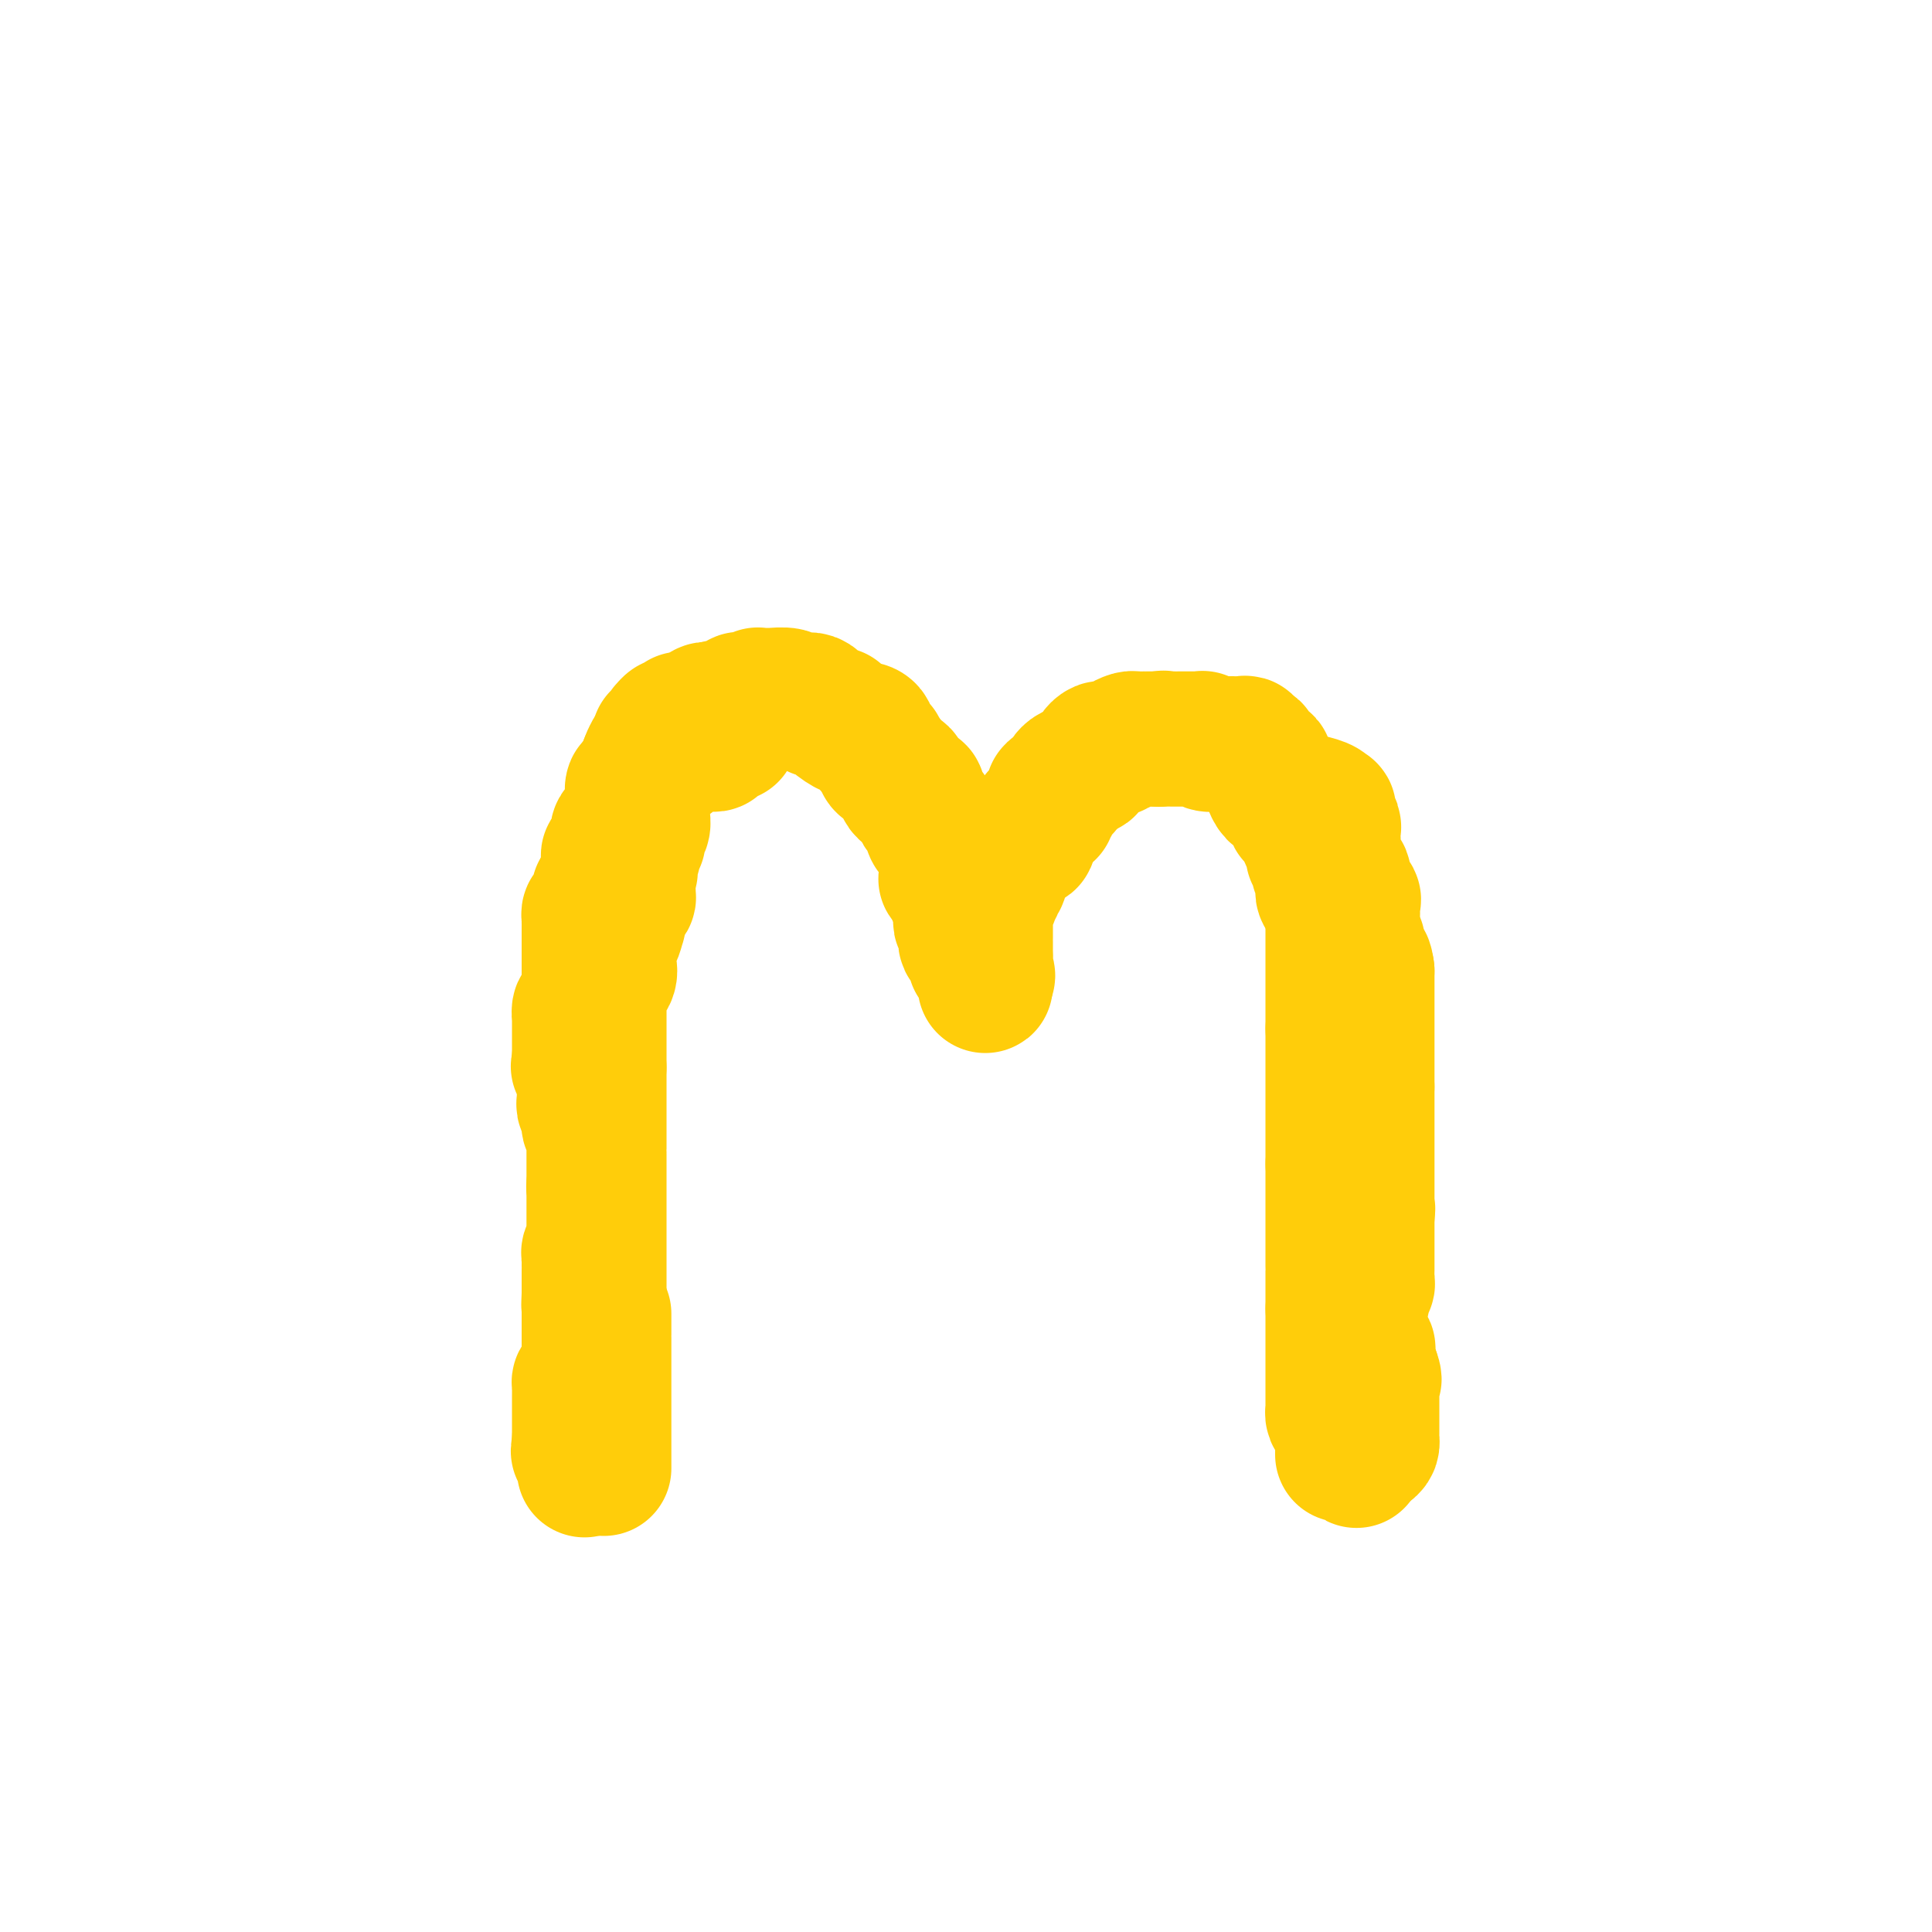 <svg viewBox='0 0 400 400' version='1.1' xmlns='http://www.w3.org/2000/svg' xmlns:xlink='http://www.w3.org/1999/xlink'><g fill='none' stroke='#FFCD0A' stroke-width='28' stroke-linecap='round' stroke-linejoin='round'><path d='M125,304c0.000,-0.333 0.000,-0.667 0,-1c0.000,-0.333 -0.000,-0.667 0,-1c0.000,-0.333 0.000,-0.665 0,-1c-0.000,-0.335 -0.000,-0.672 0,-1c0.000,-0.328 0.000,-0.646 0,-1c0.000,-0.354 0.000,-0.743 0,-1c0.000,-0.257 0.000,-0.382 0,-1c0.000,-0.618 0.000,-1.728 0,-2c0.000,-0.272 0.000,0.296 0,0c0.000,-0.296 0.000,-1.454 0,-2c0.000,-0.546 0.000,-0.478 0,-1c-0.000,-0.522 0.000,-1.632 0,-2c0.000,-0.368 0.000,0.007 0,0c-0.000,-0.007 -0.000,-0.398 0,-1c0.000,-0.602 0.000,-1.417 0,-2c-0.000,-0.583 -0.000,-0.934 0,-1c0.000,-0.066 -0.000,0.152 0,0c0.000,-0.152 -0.000,-0.674 0,-1c0.000,-0.326 -0.000,-0.454 0,-1c0.000,-0.546 -0.000,-1.508 0,-2c0.000,-0.492 -0.000,-0.515 0,-1c0.000,-0.485 -0.000,-1.433 0,-2c0.000,-0.567 -0.000,-0.752 0,-1c0.000,-0.248 -0.000,-0.559 0,-1c0.000,-0.441 -0.000,-1.010 0,-1c0.000,0.010 -0.000,0.601 0,0c0.000,-0.601 -0.000,-2.392 0,-3c0.000,-0.608 0.000,-0.031 0,0c0.000,0.031 0.000,-0.485 0,-1'/><path d='M124,270c0.000,-1.563 0.000,-3.127 0,-4c0.000,-0.873 0.000,-1.056 0,-1c-0.000,0.056 0.000,0.353 0,0c0.000,-0.353 0.000,-1.354 0,-2c0.000,-0.646 0.000,-0.937 0,-1c-0.000,-0.063 0.000,0.100 0,0c0.000,-0.100 0.000,-0.464 0,-1c0.000,-0.536 0.000,-1.243 0,-2c-0.000,-0.757 0.000,-1.562 0,-2c0.000,-0.438 -0.000,-0.508 0,-1c0.000,-0.492 0.000,-1.406 0,-2c0.000,-0.594 0.000,-0.870 0,-1c-0.000,-0.130 0.000,-0.115 0,-1c-0.000,-0.885 -0.000,-2.670 0,-4c0.000,-1.330 0.000,-2.206 0,-3c0.000,-0.794 -0.000,-1.505 0,-2c0.000,-0.495 0.000,-0.775 0,-1c0.000,-0.225 -0.000,-0.394 0,-1c0.000,-0.606 0.000,-1.650 0,-2c0.000,-0.350 -0.000,-0.006 0,0c0.000,0.006 0.000,-0.327 0,-1c0.000,-0.673 -0.000,-1.687 0,-2c0.000,-0.313 0.000,0.076 0,0c0.000,-0.076 -0.000,-0.615 0,-1c0.000,-0.385 0.000,-0.614 0,-1c0.000,-0.386 -0.000,-0.930 0,-1c0.000,-0.070 0.000,0.332 0,0c0.000,-0.332 -0.000,-1.399 0,-2c0.000,-0.601 0.000,-0.737 0,-1c0.000,-0.263 -0.000,-0.652 0,-1c0.000,-0.348 0.000,-0.656 0,-1c0.000,-0.344 -0.000,-0.725 0,-1c0.000,-0.275 0.000,-0.445 0,-1c0.000,-0.555 -0.000,-1.496 0,-2c0.000,-0.504 0.000,-0.573 0,-1c0.000,-0.427 0.000,-1.214 0,-2'/><path d='M124,221c-0.000,-7.701 -0.000,-2.453 0,-1c0.000,1.453 0.000,-0.889 0,-2c-0.000,-1.111 -0.000,-0.991 0,-1c0.000,-0.009 0.000,-0.145 0,0c-0.000,0.145 -0.000,0.573 0,0c0.000,-0.573 0.000,-2.146 0,-3c-0.000,-0.854 -0.000,-0.988 0,-1c0.000,-0.012 0.000,0.098 0,0c-0.000,-0.098 -0.000,-0.404 0,-1c0.000,-0.596 0.000,-1.484 0,-2c-0.000,-0.516 -0.000,-0.662 0,-1c0.000,-0.338 0.001,-0.869 0,-1c-0.001,-0.131 -0.002,0.138 0,0c0.002,-0.138 0.008,-0.684 0,-1c-0.008,-0.316 -0.030,-0.404 0,-1c0.030,-0.596 0.113,-1.700 0,-2c-0.113,-0.300 -0.423,0.205 0,0c0.423,-0.205 1.577,-1.121 2,-2c0.423,-0.879 0.113,-1.722 0,-2c-0.113,-0.278 -0.030,0.009 0,0c0.030,-0.009 0.007,-0.314 0,-1c-0.007,-0.686 0.001,-1.754 0,-2c-0.001,-0.246 -0.011,0.329 0,0c0.011,-0.329 0.041,-1.563 0,-2c-0.041,-0.437 -0.155,-0.078 0,0c0.155,0.078 0.578,-0.126 1,-1c0.422,-0.874 0.844,-2.418 1,-3c0.156,-0.582 0.046,-0.201 0,0c-0.046,0.201 -0.027,0.222 0,0c0.027,-0.222 0.064,-0.685 0,-1c-0.064,-0.315 -0.227,-0.480 0,-1c0.227,-0.520 0.846,-1.396 1,-2c0.154,-0.604 -0.155,-0.938 0,-1c0.155,-0.062 0.773,0.148 1,0c0.227,-0.148 0.061,-0.655 0,-1c-0.061,-0.345 -0.017,-0.527 0,-1c0.017,-0.473 0.009,-1.236 0,-2'/><path d='M130,182c0.929,-3.336 0.253,-0.677 0,0c-0.253,0.677 -0.082,-0.628 0,-1c0.082,-0.372 0.074,0.188 0,0c-0.074,-0.188 -0.216,-1.125 0,-2c0.216,-0.875 0.789,-1.687 1,-2c0.211,-0.313 0.060,-0.126 0,0c-0.060,0.126 -0.030,0.192 0,0c0.030,-0.192 0.061,-0.643 0,-1c-0.061,-0.357 -0.213,-0.621 0,-1c0.213,-0.379 0.793,-0.874 1,-1c0.207,-0.126 0.041,0.118 0,0c-0.041,-0.118 0.041,-0.596 0,-1c-0.041,-0.404 -0.207,-0.733 0,-1c0.207,-0.267 0.788,-0.471 1,-1c0.212,-0.529 0.057,-1.384 0,-2c-0.057,-0.616 -0.015,-0.992 0,-1c0.015,-0.008 0.004,0.351 0,0c-0.004,-0.351 -0.002,-1.414 0,-2c0.002,-0.586 0.004,-0.695 0,-1c-0.004,-0.305 -0.015,-0.806 0,-1c0.015,-0.194 0.056,-0.081 0,0c-0.056,0.081 -0.207,0.129 0,0c0.207,-0.129 0.773,-0.435 1,-1c0.227,-0.565 0.114,-1.390 0,-2c-0.114,-0.610 -0.228,-1.003 0,-1c0.228,0.003 0.797,0.404 1,0c0.203,-0.404 0.041,-1.614 0,-2c-0.041,-0.386 0.041,0.051 0,0c-0.041,-0.051 -0.203,-0.591 0,-1c0.203,-0.409 0.772,-0.688 1,-1c0.228,-0.312 0.114,-0.656 0,-1'/><path d='M136,155c0.884,-4.186 0.093,-1.150 0,0c-0.093,1.150 0.510,0.414 1,0c0.490,-0.414 0.866,-0.507 1,-1c0.134,-0.493 0.024,-1.385 0,-2c-0.024,-0.615 0.036,-0.953 0,-1c-0.036,-0.047 -0.168,0.198 0,0c0.168,-0.198 0.636,-0.838 1,-1c0.364,-0.162 0.622,0.154 1,0c0.378,-0.154 0.875,-0.777 1,-1c0.125,-0.223 -0.121,-0.045 0,0c0.121,0.045 0.610,-0.044 1,0c0.390,0.044 0.683,0.222 1,0c0.317,-0.222 0.658,-0.844 1,-1c0.342,-0.156 0.684,0.154 1,0c0.316,-0.154 0.607,-0.773 1,-1c0.393,-0.227 0.889,-0.061 1,0c0.111,0.061 -0.162,0.016 0,0c0.162,-0.016 0.761,-0.005 1,0c0.239,0.005 0.120,0.002 0,0'/><path d='M148,147c2.041,-1.240 1.142,-0.340 1,0c-0.142,0.340 0.471,0.119 1,0c0.529,-0.119 0.973,-0.137 1,0c0.027,0.137 -0.362,0.429 0,0c0.362,-0.429 1.474,-1.578 2,-2c0.526,-0.422 0.467,-0.117 1,0c0.533,0.117 1.659,0.045 2,0c0.341,-0.045 -0.102,-0.065 0,0c0.102,0.065 0.748,0.214 1,0c0.252,-0.214 0.111,-0.789 0,-1c-0.111,-0.211 -0.190,-0.056 0,0c0.190,0.056 0.650,0.014 1,0c0.350,-0.014 0.591,0.000 1,0c0.409,-0.000 0.987,-0.014 1,0c0.013,0.014 -0.539,0.056 0,0c0.539,-0.056 2.168,-0.211 3,0c0.832,0.211 0.867,0.788 1,1c0.133,0.212 0.365,0.060 1,0c0.635,-0.060 1.672,-0.026 2,0c0.328,0.026 -0.053,0.046 0,0c0.053,-0.046 0.539,-0.157 1,0c0.461,0.157 0.897,0.582 1,1c0.103,0.418 -0.126,0.830 0,1c0.126,0.170 0.609,0.098 1,0c0.391,-0.098 0.690,-0.221 1,0c0.310,0.221 0.629,0.785 1,1c0.371,0.215 0.793,0.082 1,0c0.207,-0.082 0.197,-0.113 0,0c-0.197,0.113 -0.582,0.369 0,1c0.582,0.631 2.132,1.636 3,2c0.868,0.364 1.056,0.086 1,0c-0.056,-0.086 -0.355,0.019 0,0c0.355,-0.019 1.366,-0.164 2,0c0.634,0.164 0.892,0.637 1,1c0.108,0.363 0.067,0.618 0,1c-0.067,0.382 -0.159,0.892 0,1c0.159,0.108 0.568,-0.188 1,0c0.432,0.188 0.885,0.858 1,1c0.115,0.142 -0.110,-0.245 0,0c0.110,0.245 0.555,1.123 1,2'/><path d='M183,157c2.443,2.035 0.549,1.124 0,1c-0.549,-0.124 0.245,0.540 1,1c0.755,0.460 1.469,0.714 2,1c0.531,0.286 0.877,0.602 1,1c0.123,0.398 0.022,0.877 0,1c-0.022,0.123 0.036,-0.112 0,0c-0.036,0.112 -0.167,0.569 0,1c0.167,0.431 0.632,0.835 1,1c0.368,0.165 0.637,0.091 1,0c0.363,-0.091 0.818,-0.198 1,0c0.182,0.198 0.091,0.701 0,1c-0.091,0.299 -0.182,0.395 0,1c0.182,0.605 0.635,1.719 1,2c0.365,0.281 0.640,-0.270 1,0c0.360,0.270 0.804,1.362 1,2c0.196,0.638 0.144,0.824 0,1c-0.144,0.176 -0.378,0.343 0,1c0.378,0.657 1.369,1.805 2,2c0.631,0.195 0.901,-0.562 1,0c0.099,0.562 0.027,2.442 0,3c-0.027,0.558 -0.007,-0.205 0,0c0.007,0.205 0.002,1.380 0,2c-0.002,0.620 -0.002,0.687 0,1c0.002,0.313 0.006,0.874 0,1c-0.006,0.126 -0.022,-0.183 0,0c0.022,0.183 0.083,0.857 0,1c-0.083,0.143 -0.309,-0.245 0,0c0.309,0.245 1.155,1.122 2,2'/><path d='M198,184c1.177,3.560 0.119,2.459 0,2c-0.119,-0.459 0.700,-0.278 1,0c0.300,0.278 0.079,0.653 0,1c-0.079,0.347 -0.017,0.668 0,1c0.017,0.332 -0.009,0.677 0,1c0.009,0.323 0.055,0.626 0,1c-0.055,0.374 -0.211,0.821 0,1c0.211,0.179 0.789,0.089 1,0c0.211,-0.089 0.056,-0.179 0,0c-0.056,0.179 -0.012,0.625 0,1c0.012,0.375 -0.007,0.678 0,1c0.007,0.322 0.041,0.663 0,1c-0.041,0.337 -0.156,0.668 0,1c0.156,0.332 0.582,0.663 1,1c0.418,0.337 0.829,0.681 1,1c0.171,0.319 0.102,0.614 0,1c-0.102,0.386 -0.238,0.862 0,1c0.238,0.138 0.848,-0.062 1,0c0.152,0.062 -0.155,0.387 0,1c0.155,0.613 0.774,1.515 1,2c0.226,0.485 0.061,0.554 0,1c-0.061,0.446 -0.017,1.270 0,1c0.017,-0.270 0.009,-1.635 0,-3'/><path d='M204,201c0.928,2.430 0.249,0.004 0,-1c-0.249,-1.004 -0.067,-0.585 0,-1c0.067,-0.415 0.018,-1.665 0,-2c-0.018,-0.335 -0.005,0.243 0,0c0.005,-0.243 0.001,-1.309 0,-2c-0.001,-0.691 -0.000,-1.009 0,-1c0.000,0.009 0.000,0.343 0,0c-0.000,-0.343 -0.000,-1.363 0,-2c0.000,-0.637 -0.000,-0.892 0,-1c0.000,-0.108 0.000,-0.071 0,0c-0.000,0.071 -0.001,0.174 0,0c0.001,-0.174 0.004,-0.625 0,-1c-0.004,-0.375 -0.015,-0.674 0,-1c0.015,-0.326 0.055,-0.679 0,-1c-0.055,-0.321 -0.207,-0.611 0,-1c0.207,-0.389 0.772,-0.878 1,-1c0.228,-0.122 0.117,0.122 0,0c-0.117,-0.122 -0.241,-0.611 0,-1c0.241,-0.389 0.848,-0.677 1,-1c0.152,-0.323 -0.152,-0.682 0,-1c0.152,-0.318 0.759,-0.596 1,-1c0.241,-0.404 0.116,-0.935 0,-1c-0.116,-0.065 -0.225,0.336 0,0c0.225,-0.336 0.782,-1.410 1,-2c0.218,-0.590 0.097,-0.697 0,-1c-0.097,-0.303 -0.171,-0.801 0,-1c0.171,-0.199 0.585,-0.100 1,0'/><path d='M209,177c0.774,-1.653 0.209,-0.285 0,0c-0.209,0.285 -0.064,-0.512 0,-1c0.064,-0.488 0.045,-0.666 0,-1c-0.045,-0.334 -0.117,-0.826 0,-1c0.117,-0.174 0.424,-0.032 1,0c0.576,0.032 1.420,-0.046 2,0c0.580,0.046 0.895,0.216 1,0c0.105,-0.216 -0.001,-0.818 0,-1c0.001,-0.182 0.110,0.058 0,0c-0.110,-0.058 -0.437,-0.412 0,-1c0.437,-0.588 1.638,-1.411 2,-2c0.362,-0.589 -0.114,-0.946 0,-1c0.114,-0.054 0.819,0.194 1,0c0.181,-0.194 -0.162,-0.831 0,-1c0.162,-0.169 0.830,0.128 1,0c0.170,-0.128 -0.157,-0.682 0,-1c0.157,-0.318 0.798,-0.400 1,-1c0.202,-0.600 -0.034,-1.720 0,-2c0.034,-0.280 0.338,0.278 1,0c0.662,-0.278 1.683,-1.394 2,-2c0.317,-0.606 -0.068,-0.702 0,-1c0.068,-0.298 0.591,-0.800 1,-1c0.409,-0.200 0.705,-0.100 1,0'/><path d='M223,160c2.575,-2.809 2.014,-1.331 2,-1c-0.014,0.331 0.521,-0.486 1,-1c0.479,-0.514 0.902,-0.726 1,-1c0.098,-0.274 -0.128,-0.608 0,-1c0.128,-0.392 0.611,-0.840 1,-1c0.389,-0.160 0.685,-0.033 1,0c0.315,0.033 0.647,-0.030 1,0c0.353,0.030 0.725,0.152 1,0c0.275,-0.152 0.454,-0.577 1,-1c0.546,-0.423 1.459,-0.846 2,-1c0.541,-0.154 0.708,-0.041 1,0c0.292,0.041 0.707,0.011 1,0c0.293,-0.011 0.463,-0.003 1,0c0.537,0.003 1.439,0.001 2,0c0.561,-0.001 0.780,-0.000 1,0'/><path d='M240,153c1.824,-0.309 0.382,-0.083 0,0c-0.382,0.083 0.294,0.022 1,0c0.706,-0.022 1.443,-0.006 2,0c0.557,0.006 0.936,0.002 1,0c0.064,-0.002 -0.187,-0.000 0,0c0.187,0.000 0.810,0.000 1,0c0.190,-0.000 -0.054,0.000 0,0c0.054,-0.000 0.406,-0.001 1,0c0.594,0.001 1.429,0.004 2,0c0.571,-0.004 0.877,-0.015 1,0c0.123,0.015 0.062,0.057 0,0c-0.062,-0.057 -0.124,-0.211 0,0c0.124,0.211 0.433,0.789 1,1c0.567,0.211 1.390,0.057 2,0c0.610,-0.057 1.007,-0.015 1,0c-0.007,0.015 -0.419,0.003 0,0c0.419,-0.003 1.667,0.003 2,0c0.333,-0.003 -0.251,-0.015 0,0c0.251,0.015 1.335,0.055 2,0c0.665,-0.055 0.910,-0.207 1,0c0.090,0.207 0.026,0.773 0,1c-0.026,0.227 -0.013,0.113 0,0'/><path d='M258,155c2.793,0.337 0.777,0.181 0,0c-0.777,-0.181 -0.313,-0.385 0,0c0.313,0.385 0.475,1.360 1,2c0.525,0.640 1.413,0.945 2,1c0.587,0.055 0.874,-0.141 1,0c0.126,0.141 0.089,0.620 0,1c-0.089,0.380 -0.232,0.661 0,1c0.232,0.339 0.840,0.735 1,1c0.160,0.265 -0.129,0.400 0,1c0.129,0.600 0.675,1.666 1,2c0.325,0.334 0.431,-0.064 1,0c0.569,0.064 1.603,0.591 2,1c0.397,0.409 0.158,0.702 0,1c-0.158,0.298 -0.234,0.601 0,1c0.234,0.399 0.779,0.893 1,1c0.221,0.107 0.117,-0.173 0,0c-0.117,0.173 -0.248,0.799 0,1c0.248,0.201 0.874,-0.023 1,0c0.126,0.023 -0.250,0.292 0,1c0.250,0.708 1.125,1.854 2,3'/><path d='M271,173c2.027,2.737 0.596,0.580 0,0c-0.596,-0.580 -0.357,0.419 0,1c0.357,0.581 0.832,0.746 1,1c0.168,0.254 0.030,0.596 0,1c-0.030,0.404 0.048,0.869 0,1c-0.048,0.131 -0.223,-0.071 0,0c0.223,0.071 0.844,0.414 1,1c0.156,0.586 -0.154,1.414 0,2c0.154,0.586 0.773,0.932 1,1c0.227,0.068 0.061,-0.140 0,0c-0.061,0.140 -0.017,0.629 0,1c0.017,0.371 0.009,0.625 0,1c-0.009,0.375 -0.017,0.871 0,1c0.017,0.129 0.061,-0.110 0,0c-0.061,0.110 -0.227,0.568 0,1c0.227,0.432 0.845,0.837 1,1c0.155,0.163 -0.154,0.085 0,0c0.154,-0.085 0.772,-0.177 1,0c0.228,0.177 0.065,0.622 0,1c-0.065,0.378 -0.033,0.689 0,1'/><path d='M276,188c0.774,2.422 0.207,0.978 0,1c-0.207,0.022 -0.056,1.512 0,2c0.056,0.488 0.015,-0.024 0,0c-0.015,0.024 -0.004,0.584 0,1c0.004,0.416 0.001,0.689 0,1c-0.001,0.311 -0.000,0.660 0,1c0.000,0.340 0.000,0.669 0,1c-0.000,0.331 -0.000,0.662 0,1c0.000,0.338 0.000,0.683 0,1c-0.000,0.317 -0.000,0.606 0,1c0.000,0.394 0.000,0.894 0,1c-0.000,0.106 -0.000,-0.180 0,0c0.000,0.180 0.000,0.826 0,1c-0.000,0.174 -0.000,-0.125 0,0c0.000,0.125 0.000,0.673 0,1c-0.000,0.327 -0.000,0.434 0,1c0.000,0.566 0.000,1.592 0,2c-0.000,0.408 -0.000,0.200 0,0c0.000,-0.200 0.000,-0.390 0,0c-0.000,0.390 -0.000,1.361 0,2c0.000,0.639 0.000,0.945 0,1c-0.000,0.055 -0.000,-0.141 0,0c0.000,0.141 0.000,0.618 0,1c-0.000,0.382 0.000,0.669 0,1c0.000,0.331 0.000,0.704 0,1c0.000,0.296 0.000,0.513 0,1c0.000,0.487 0.000,1.243 0,2'/><path d='M276,213c0.000,3.820 0.000,0.869 0,0c0.000,-0.869 0.000,0.344 0,1c0.000,0.656 0.000,0.756 0,1c0.000,0.244 0.000,0.632 0,1c0.000,0.368 0.000,0.716 0,1c-0.000,0.284 0.000,0.505 0,1c0.000,0.495 0.000,1.263 0,2c0.000,0.737 0.000,1.441 0,2c0.000,0.559 0.000,0.973 0,1c0.000,0.027 0.000,-0.333 0,0c0.000,0.333 0.000,1.360 0,2c0.000,0.640 0.000,0.892 0,1c0.000,0.108 -0.000,0.070 0,0c0.000,-0.070 0.000,-0.172 0,0c0.000,0.172 0.000,0.620 0,1c0.000,0.380 0.000,0.693 0,1c0.000,0.307 0.000,0.607 0,1c0.000,0.393 0.000,0.880 0,1c0.000,0.120 0.000,-0.128 0,0c0.000,0.128 0.000,0.630 0,1c0.000,0.370 0.000,0.607 0,1c0.000,0.393 0.000,0.943 0,1c0.000,0.057 0.000,-0.379 0,0c0.000,0.379 0.000,1.575 0,2c0.000,0.425 0.000,0.081 0,0c0.000,-0.081 0.000,0.102 0,1c0.000,0.898 0.000,2.511 0,3c0.000,0.489 0.000,-0.146 0,0c0.000,0.146 0.000,1.073 0,2'/><path d='M276,241c0.000,4.495 0.000,1.733 0,1c0.000,-0.733 0.000,0.563 0,1c0.000,0.437 0.000,0.016 0,0c0.000,-0.016 0.000,0.373 0,1c0.000,0.627 0.000,1.490 0,2c-0.000,0.510 0.000,0.665 0,1c0.000,0.335 0.000,0.849 0,1c0.000,0.151 0.000,-0.063 0,0c0.000,0.063 0.000,0.402 0,1c0.000,0.598 0.000,1.455 0,2c0.000,0.545 0.000,0.777 0,1c0.000,0.223 0.000,0.436 0,1c0.000,0.564 -0.000,1.479 0,2c0.000,0.521 0.000,0.649 0,1c0.000,0.351 0.000,0.925 0,1c0.000,0.075 0.000,-0.348 0,0c0.000,0.348 0.000,1.468 0,2c0.000,0.532 0.000,0.476 0,1c0.000,0.524 0.000,1.628 0,2c0.000,0.372 0.000,0.012 0,0c0.000,-0.012 0.000,0.326 0,1c0.000,0.674 0.000,1.686 0,2c0.000,0.314 0.000,-0.071 0,0c0.000,0.071 0.000,0.596 0,1c0.000,0.404 0.000,0.686 0,1c0.000,0.314 0.000,0.662 0,1c0.000,0.338 0.000,0.668 0,1c0.000,0.332 0.000,0.666 0,1c0.000,0.334 0.000,0.667 0,1'/><path d='M276,271c0.000,5.333 0.000,3.665 0,3c0.000,-0.665 -0.000,-0.328 0,0c0.000,0.328 0.000,0.648 0,1c-0.000,0.352 -0.000,0.735 0,1c0.000,0.265 0.000,0.413 0,1c-0.000,0.587 -0.000,1.614 0,2c0.000,0.386 0.000,0.132 0,0c-0.000,-0.132 -0.000,-0.141 0,0c0.000,0.141 0.000,0.433 0,1c-0.000,0.567 -0.000,1.410 0,2c0.000,0.590 0.000,0.928 0,1c-0.000,0.072 -0.000,-0.122 0,0c0.000,0.122 0.000,0.558 0,1c-0.000,0.442 -0.000,0.888 0,1c0.000,0.112 0.000,-0.112 0,0c-0.000,0.112 -0.000,0.559 0,1c0.000,0.441 0.000,0.877 0,1c-0.000,0.123 -0.000,-0.068 0,0c0.000,0.068 0.000,0.396 0,1c-0.000,0.604 -0.001,1.485 0,2c0.001,0.515 0.003,0.663 0,1c-0.003,0.337 -0.011,0.864 0,1c0.011,0.136 0.041,-0.118 0,0c-0.041,0.118 -0.155,0.608 0,1c0.155,0.392 0.577,0.685 1,1c0.423,0.315 0.845,0.652 1,1c0.155,0.348 0.041,0.706 0,1c-0.041,0.294 -0.011,0.522 0,1c0.011,0.478 0.003,1.206 0,2c-0.003,0.794 -0.001,1.656 0,2c0.001,0.344 0.000,0.172 0,0'/><path d='M122,202c-0.000,-0.228 -0.000,-0.456 0,-1c0.000,-0.544 0.000,-1.402 0,-2c-0.000,-0.598 -0.000,-0.934 0,-1c0.000,-0.066 0.000,0.137 0,0c-0.000,-0.137 -0.000,-0.615 0,-1c0.000,-0.385 0.000,-0.677 0,-1c-0.000,-0.323 -0.000,-0.678 0,-1c0.000,-0.322 0.000,-0.612 0,-1c-0.000,-0.388 -0.000,-0.874 0,-1c0.000,-0.126 0.000,0.107 0,0c-0.000,-0.107 -0.001,-0.554 0,-1c0.001,-0.446 0.003,-0.891 0,-1c-0.003,-0.109 -0.011,0.117 0,0c0.011,-0.117 0.041,-0.578 0,-1c-0.041,-0.422 -0.152,-0.807 0,-1c0.152,-0.193 0.566,-0.196 1,-1c0.434,-0.804 0.886,-2.409 1,-3c0.114,-0.591 -0.110,-0.169 0,0c0.110,0.169 0.555,0.084 1,0'/><path d='M125,185c0.481,-2.852 0.184,-1.481 0,-1c-0.184,0.481 -0.256,0.072 0,-1c0.256,-1.072 0.839,-2.808 1,-4c0.161,-1.192 -0.100,-1.839 0,-2c0.100,-0.161 0.563,0.164 1,0c0.437,-0.164 0.849,-0.818 1,-1c0.151,-0.182 0.039,0.106 0,0c-0.039,-0.106 -0.007,-0.607 0,-1c0.007,-0.393 -0.013,-0.679 0,-1c0.013,-0.321 0.059,-0.679 0,-1c-0.059,-0.321 -0.222,-0.606 0,-1c0.222,-0.394 0.830,-0.897 1,-1c0.170,-0.103 -0.098,0.194 0,0c0.098,-0.194 0.562,-0.878 1,-1c0.438,-0.122 0.850,0.319 1,0c0.150,-0.319 0.040,-1.400 0,-2c-0.040,-0.600 -0.008,-0.721 0,-1c0.008,-0.279 -0.008,-0.715 0,-1c0.008,-0.285 0.040,-0.418 0,-1c-0.040,-0.582 -0.150,-1.613 0,-2c0.150,-0.387 0.562,-0.131 1,0c0.438,0.131 0.902,0.136 1,0c0.098,-0.136 -0.170,-0.415 0,-1c0.170,-0.585 0.777,-1.476 1,-2c0.223,-0.524 0.060,-0.679 0,-1c-0.060,-0.321 -0.017,-0.806 0,-1c0.017,-0.194 0.009,-0.097 0,0'/><path d='M134,158c1.575,-4.173 1.014,-1.105 1,0c-0.014,1.105 0.521,0.245 1,0c0.479,-0.245 0.902,0.123 1,0c0.098,-0.123 -0.129,-0.737 0,-1c0.129,-0.263 0.613,-0.175 1,0c0.387,0.175 0.678,0.435 1,0c0.322,-0.435 0.677,-1.567 1,-2c0.323,-0.433 0.615,-0.169 1,0c0.385,0.169 0.863,0.241 1,0c0.137,-0.241 -0.066,-0.797 0,-1c0.066,-0.203 0.400,-0.054 1,0c0.600,0.054 1.467,0.012 2,0c0.533,-0.012 0.733,0.007 1,0c0.267,-0.007 0.601,-0.040 1,0c0.399,0.040 0.864,0.154 1,0c0.136,-0.154 -0.056,-0.577 0,-1c0.056,-0.423 0.361,-0.845 1,-1c0.639,-0.155 1.611,-0.044 2,0c0.389,0.044 0.194,0.022 0,0'/><path d='M122,201c-0.000,-0.090 -0.000,-0.179 0,0c0.000,0.179 0.001,0.628 0,1c-0.001,0.372 -0.003,0.668 0,1c0.003,0.332 0.011,0.700 0,1c-0.011,0.300 -0.041,0.533 0,1c0.041,0.467 0.155,1.168 0,2c-0.155,0.832 -0.577,1.795 -1,2c-0.423,0.205 -0.845,-0.349 -1,0c-0.155,0.349 -0.041,1.600 0,2c0.041,0.400 0.011,-0.051 0,0c-0.011,0.051 -0.003,0.605 0,1c0.003,0.395 0.001,0.630 0,1c-0.001,0.370 -0.000,0.874 0,1c0.000,0.126 0.000,-0.125 0,0c-0.000,0.125 -0.000,0.628 0,1c0.000,0.372 0.000,0.615 0,1c-0.000,0.385 -0.000,0.911 0,1c0.000,0.089 0.000,-0.260 0,0c-0.000,0.260 -0.000,1.130 0,2'/><path d='M120,219c-0.370,2.964 -0.295,1.372 0,1c0.295,-0.372 0.811,0.474 1,1c0.189,0.526 0.051,0.733 0,1c-0.051,0.267 -0.014,0.596 0,1c0.014,0.404 0.004,0.883 0,1c-0.004,0.117 -0.001,-0.127 0,0c0.001,0.127 0.001,0.626 0,1c-0.001,0.374 -0.001,0.625 0,1c0.001,0.375 0.004,0.875 0,1c-0.004,0.125 -0.015,-0.125 0,0c0.015,0.125 0.057,0.624 0,1c-0.057,0.376 -0.212,0.630 0,1c0.212,0.370 0.793,0.858 1,1c0.207,0.142 0.041,-0.060 0,0c-0.041,0.060 0.041,0.383 0,1c-0.041,0.617 -0.207,1.527 0,2c0.207,0.473 0.788,0.508 1,1c0.212,0.492 0.057,1.442 0,2c-0.057,0.558 -0.015,0.723 0,1c0.015,0.277 0.004,0.665 0,1c-0.004,0.335 -0.001,0.616 0,1c0.001,0.384 0.000,0.872 0,1c-0.000,0.128 -0.000,-0.105 0,0c0.000,0.105 0.000,0.548 0,1c-0.000,0.452 -0.000,0.912 0,1c0.000,0.088 0.000,-0.198 0,0c-0.000,0.198 -0.000,0.878 0,1c0.000,0.122 0.000,-0.313 0,0c-0.000,0.313 -0.000,1.375 0,2c0.000,0.625 0.000,0.812 0,1'/><path d='M123,246c0.464,4.124 0.124,0.932 0,0c-0.124,-0.932 -0.033,0.394 0,1c0.033,0.606 0.009,0.491 0,1c-0.009,0.509 -0.002,1.643 0,2c0.002,0.357 0.001,-0.063 0,0c-0.001,0.063 -0.000,0.608 0,1c0.000,0.392 0.000,0.631 0,1c-0.000,0.369 0.000,0.869 0,1c-0.000,0.131 -0.000,-0.107 0,0c0.000,0.107 0.001,0.557 0,1c-0.001,0.443 -0.004,0.878 0,1c0.004,0.122 0.015,-0.068 0,0c-0.015,0.068 -0.057,0.395 0,1c0.057,0.605 0.211,1.489 0,2c-0.211,0.511 -0.789,0.649 -1,1c-0.211,0.351 -0.057,0.916 0,1c0.057,0.084 0.015,-0.313 0,0c-0.015,0.313 -0.004,1.336 0,2c0.004,0.664 0.001,0.969 0,1c-0.001,0.031 -0.000,-0.213 0,0c0.000,0.213 0.000,0.883 0,1c-0.000,0.117 -0.000,-0.319 0,0c0.000,0.319 0.000,1.394 0,2c-0.000,0.606 -0.000,0.745 0,1c0.000,0.255 0.000,0.628 0,1'/><path d='M122,268c-0.155,3.644 -0.041,1.755 0,1c0.041,-0.755 0.011,-0.375 0,0c-0.011,0.375 -0.003,0.744 0,1c0.003,0.256 0.001,0.397 0,1c-0.001,0.603 -0.000,1.667 0,2c0.000,0.333 0.000,-0.065 0,0c-0.000,0.065 -0.000,0.595 0,1c0.000,0.405 0.000,0.686 0,1c-0.000,0.314 -0.000,0.660 0,1c0.000,0.340 0.000,0.672 0,1c-0.000,0.328 -0.000,0.651 0,1c0.000,0.349 0.001,0.722 0,1c-0.001,0.278 -0.003,0.460 0,1c0.003,0.540 0.011,1.436 0,2c-0.011,0.564 -0.041,0.795 0,1c0.041,0.205 0.155,0.383 0,1c-0.155,0.617 -0.577,1.671 -1,2c-0.423,0.329 -0.845,-0.067 -1,0c-0.155,0.067 -0.041,0.598 0,1c0.041,0.402 0.011,0.674 0,1c-0.011,0.326 -0.003,0.704 0,1c0.003,0.296 0.001,0.508 0,1c-0.001,0.492 -0.000,1.264 0,2c0.000,0.736 0.000,1.434 0,2c-0.000,0.566 -0.000,0.998 0,1c0.000,0.002 0.000,-0.428 0,0c-0.000,0.428 -0.000,1.714 0,3'/><path d='M120,298c-0.370,4.677 -0.295,1.369 0,1c0.295,-0.369 0.811,2.200 1,3c0.189,0.800 0.051,-0.169 0,0c-0.051,0.169 -0.015,1.477 0,2c0.015,0.523 0.007,0.262 0,0'/><path d='M278,299c0.000,-0.220 0.000,-0.440 0,-1c0.000,-0.560 0.000,-1.460 0,-2c0.000,-0.540 0.000,-0.718 0,-1c0.000,-0.282 0.000,-0.667 0,-1c0.000,-0.333 0.000,-0.615 0,-1c0.000,-0.385 0.000,-0.873 0,-1c0.000,-0.127 0.000,0.107 0,0c0.000,-0.107 0.000,-0.553 0,-1c-0.000,-0.447 0.000,-0.893 0,-1c0.000,-0.107 0.000,0.126 0,0c0.000,-0.126 0.000,-0.611 0,-1c0.000,-0.389 0.000,-0.683 0,-1c0.000,-0.317 0.000,-0.659 0,-1'/><path d='M278,287c0.000,-2.072 0.000,-1.252 0,-1c-0.000,0.252 -0.000,-0.065 0,-1c0.000,-0.935 0.001,-2.488 0,-3c-0.001,-0.512 -0.003,0.017 0,0c0.003,-0.017 0.012,-0.582 0,-1c-0.012,-0.418 -0.046,-0.690 0,-1c0.046,-0.310 0.170,-0.657 0,-1c-0.170,-0.343 -0.634,-0.684 0,-1c0.634,-0.316 2.366,-0.609 3,-1c0.634,-0.391 0.170,-0.879 0,-1c-0.170,-0.121 -0.046,0.126 0,0c0.046,-0.126 0.012,-0.625 0,-1c-0.012,-0.375 -0.003,-0.625 0,-1c0.003,-0.375 0.001,-0.874 0,-1c-0.001,-0.126 -0.000,0.121 0,0c0.000,-0.121 0.000,-0.610 0,-1c-0.000,-0.390 -0.000,-0.682 0,-1c0.000,-0.318 0.000,-0.662 0,-1c-0.000,-0.338 -0.000,-0.669 0,-1'/><path d='M281,269c0.690,-2.721 0.916,-0.523 1,0c0.084,0.523 0.026,-0.630 0,-1c-0.026,-0.370 -0.021,0.041 0,0c0.021,-0.041 0.058,-0.536 0,-1c-0.058,-0.464 -0.212,-0.899 0,-1c0.212,-0.101 0.789,0.132 1,0c0.211,-0.132 0.057,-0.630 0,-1c-0.057,-0.370 -0.015,-0.610 0,-1c0.015,-0.390 0.004,-0.928 0,-1c-0.004,-0.072 -0.001,0.321 0,0c0.001,-0.321 0.000,-1.356 0,-2c-0.000,-0.644 -0.000,-0.897 0,-1c0.000,-0.103 0.000,-0.056 0,0c-0.000,0.056 -0.000,0.121 0,0c0.000,-0.121 0.000,-0.429 0,-1c-0.000,-0.571 -0.000,-1.406 0,-2c0.000,-0.594 0.000,-0.947 0,-1c-0.000,-0.053 -0.000,0.193 0,0c0.000,-0.193 0.000,-0.825 0,-1c-0.000,-0.175 -0.000,0.108 0,0c0.000,-0.108 0.000,-0.606 0,-1c-0.000,-0.394 -0.000,-0.684 0,-1c0.000,-0.316 0.000,-0.658 0,-1'/><path d='M283,252c0.309,-2.870 0.083,-1.546 0,-1c-0.083,0.546 -0.022,0.314 0,0c0.022,-0.314 0.006,-0.712 0,-1c-0.006,-0.288 -0.002,-0.468 0,-1c0.002,-0.532 0.000,-1.417 0,-2c-0.000,-0.583 -0.000,-0.864 0,-1c0.000,-0.136 0.000,-0.127 0,0c-0.000,0.127 -0.000,0.371 0,0c0.000,-0.371 0.000,-1.356 0,-2c-0.000,-0.644 -0.000,-0.945 0,-1c0.000,-0.055 0.000,0.136 0,0c-0.000,-0.136 -0.000,-0.600 0,-1c0.000,-0.400 0.000,-0.736 0,-1c-0.000,-0.264 -0.000,-0.455 0,-1c0.000,-0.545 0.000,-1.442 0,-2c-0.000,-0.558 -0.000,-0.776 0,-1c0.000,-0.224 0.000,-0.454 0,-1c-0.000,-0.546 -0.000,-1.408 0,-2c0.000,-0.592 0.000,-0.914 0,-1c-0.000,-0.086 -0.000,0.065 0,0c0.000,-0.065 0.000,-0.346 0,-1c-0.000,-0.654 -0.000,-1.682 0,-2c0.000,-0.318 0.000,0.074 0,0c0.000,-0.074 0.000,-0.614 0,-1c0.000,-0.386 0.000,-0.619 0,-1c0.000,-0.381 0.000,-0.910 0,-1c0.000,-0.090 0.000,0.260 0,0c0.000,-0.260 0.000,-1.130 0,-2'/><path d='M283,225c0.000,-4.396 0.000,-1.884 0,-1c0.000,0.884 0.000,0.142 0,0c0.000,-0.142 0.000,0.316 0,0c0.000,-0.316 0.000,-1.405 0,-2c0.000,-0.595 0.000,-0.697 0,-1c0.000,-0.303 0.000,-0.807 0,-1c0.000,-0.193 -0.000,-0.075 0,0c0.000,0.075 0.000,0.108 0,0c0.000,-0.108 0.000,-0.358 0,-1c0.000,-0.642 0.000,-1.677 0,-2c-0.000,-0.323 0.000,0.065 0,0c0.000,-0.065 0.000,-0.582 0,-1c0.000,-0.418 -0.000,-0.739 0,-1c0.000,-0.261 0.000,-0.464 0,-1c0.000,-0.536 0.000,-1.404 0,-2c0.000,-0.596 0.000,-0.920 0,-1c0.000,-0.080 0.000,0.084 0,0c0.000,-0.084 0.000,-0.414 0,-1c0.000,-0.586 0.000,-1.427 0,-2c0.000,-0.573 0.000,-0.879 0,-1c0.000,-0.121 0.000,-0.056 0,0c0.000,0.056 0.000,0.103 0,0c0.000,-0.103 0.000,-0.356 0,-1c0.000,-0.644 0.000,-1.678 0,-2c0.000,-0.322 0.000,0.068 0,0c0.000,-0.068 0.000,-0.595 0,-1c0.000,-0.405 0.000,-0.687 0,-1c0.000,-0.313 0.000,-0.656 0,-1'/><path d='M283,201c-0.449,-3.864 -1.570,-1.523 -2,-1c-0.430,0.523 -0.168,-0.773 0,-2c0.168,-1.227 0.241,-2.387 0,-3c-0.241,-0.613 -0.797,-0.680 -1,-1c-0.203,-0.320 -0.054,-0.893 0,-1c0.054,-0.107 0.014,0.252 0,0c-0.014,-0.252 -0.002,-1.114 0,-2c0.002,-0.886 -0.007,-1.795 0,-2c0.007,-0.205 0.030,0.296 0,0c-0.030,-0.296 -0.114,-1.388 0,-2c0.114,-0.612 0.425,-0.745 0,-1c-0.425,-0.255 -1.585,-0.631 -2,-1c-0.415,-0.369 -0.083,-0.729 0,-1c0.083,-0.271 -0.083,-0.453 0,-1c0.083,-0.547 0.415,-1.461 0,-2c-0.415,-0.539 -1.575,-0.704 -2,-1c-0.425,-0.296 -0.114,-0.724 0,-1c0.114,-0.276 0.031,-0.402 0,-1c-0.031,-0.598 -0.008,-1.669 0,-2c0.008,-0.331 0.003,0.079 0,0c-0.003,-0.079 -0.005,-0.645 0,-1c0.005,-0.355 0.015,-0.499 0,-1c-0.015,-0.501 -0.056,-1.359 0,-2c0.056,-0.641 0.210,-1.064 0,-1c-0.210,0.064 -0.783,0.617 -1,0c-0.217,-0.617 -0.079,-2.402 0,-3c0.079,-0.598 0.098,-0.007 0,0c-0.098,0.007 -0.314,-0.569 -1,-1c-0.686,-0.431 -1.843,-0.715 -3,-1'/><path d='M278,269c0.301,0.326 0.602,0.651 1,1c0.398,0.349 0.892,0.721 1,1c0.108,0.279 -0.169,0.464 0,1c0.169,0.536 0.785,1.421 1,2c0.215,0.579 0.029,0.852 0,1c-0.029,0.148 0.097,0.172 0,1c-0.097,0.828 -0.418,2.461 0,3c0.418,0.539 1.576,-0.014 2,0c0.424,0.014 0.114,0.596 0,1c-0.114,0.404 -0.031,0.629 0,1c0.031,0.371 0.011,0.887 0,1c-0.011,0.113 -0.013,-0.176 0,0c0.013,0.176 0.042,0.817 0,1c-0.042,0.183 -0.155,-0.090 0,0c0.155,0.090 0.577,0.545 1,1'/><path d='M284,284c0.928,2.516 0.249,1.308 0,1c-0.249,-0.308 -0.067,0.286 0,1c0.067,0.714 0.018,1.550 0,2c-0.018,0.450 -0.005,0.516 0,1c0.005,0.484 0.001,1.387 0,2c-0.001,0.613 -0.000,0.938 0,1c0.000,0.062 0.000,-0.137 0,0c-0.000,0.137 -0.000,0.610 0,1c0.000,0.390 -0.000,0.696 0,1c0.000,0.304 0.000,0.607 0,1c-0.000,0.393 -0.000,0.875 0,1c0.000,0.125 0.001,-0.107 0,0c-0.001,0.107 -0.002,0.553 0,1c0.002,0.447 0.009,0.893 0,1c-0.009,0.107 -0.033,-0.126 0,0c0.033,0.126 0.124,0.611 0,1c-0.124,0.389 -0.464,0.683 -1,1c-0.536,0.317 -1.268,0.659 -2,1'/><path d='M281,301c-0.405,2.631 0.083,0.708 0,0c-0.083,-0.708 -0.738,-0.202 -1,0c-0.262,0.202 -0.131,0.101 0,0'/></g>
</svg>